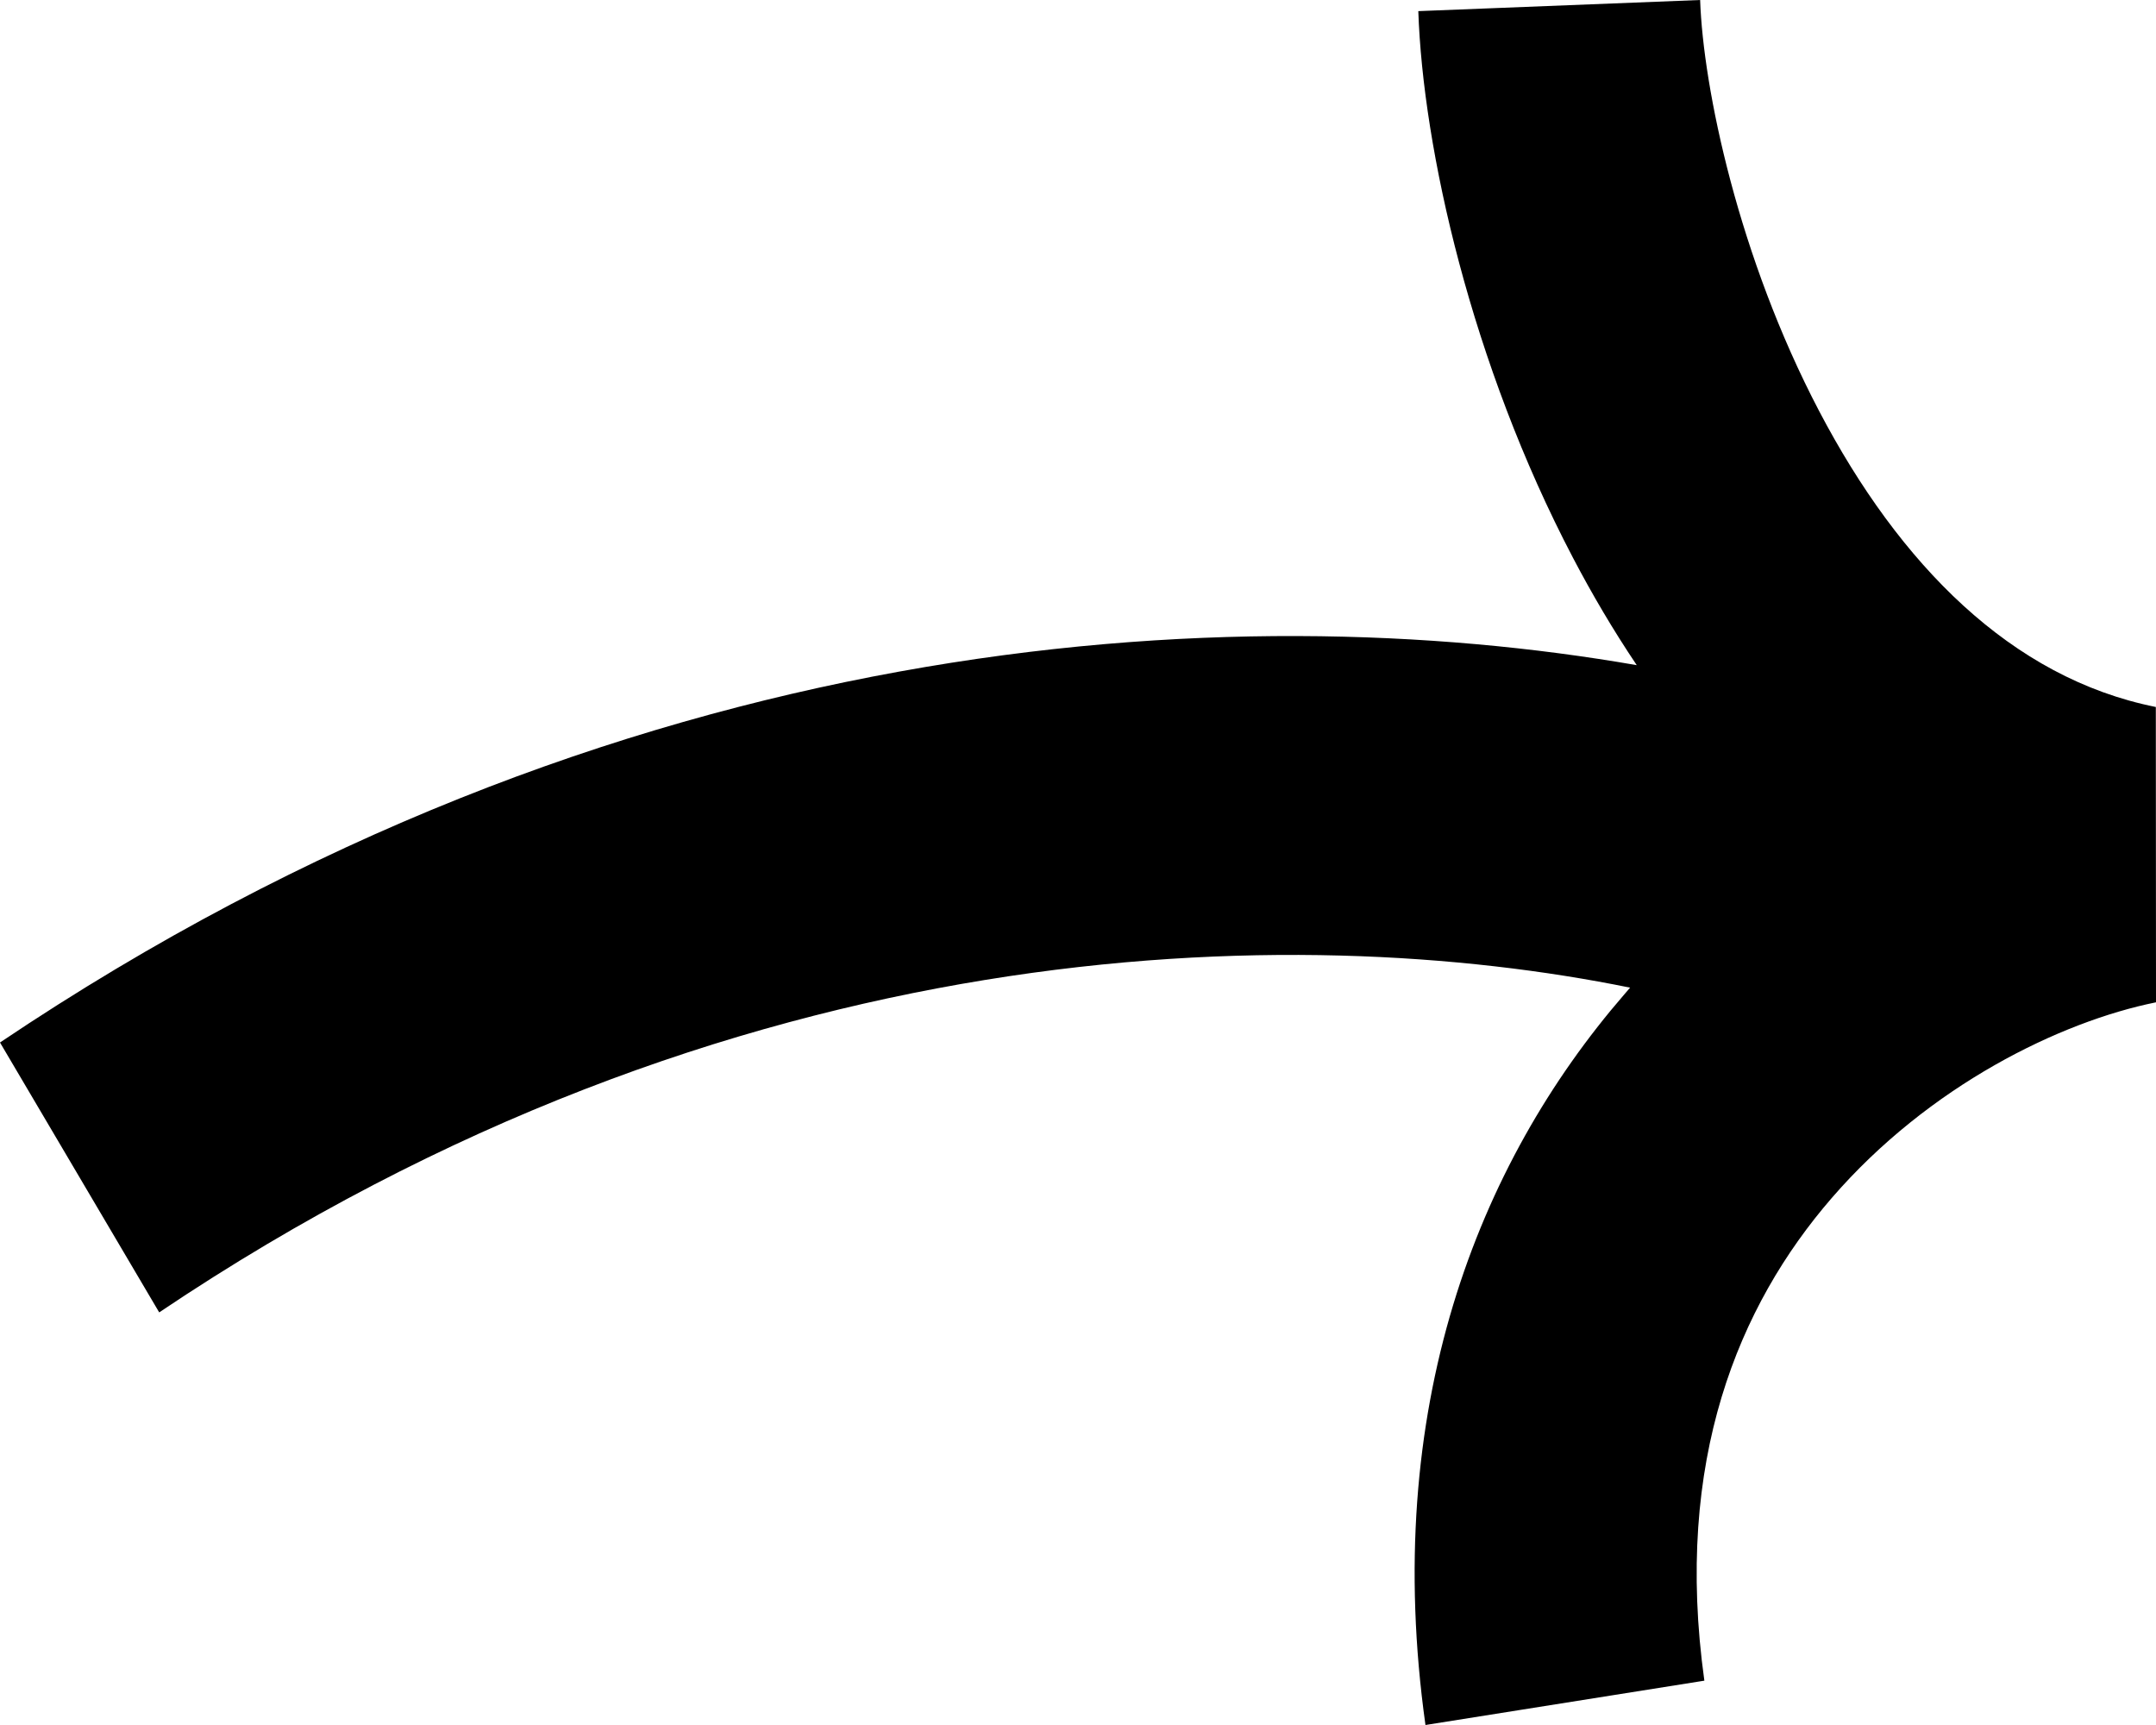 <svg width="25" height="20" viewBox="0 0 25 20" fill="none" xmlns="http://www.w3.org/2000/svg">
<path d="M16.446 0.129C16.5 1.72 17.059 4.216 18.239 6.466C18.458 6.884 18.704 7.303 18.979 7.712C14.295 6.897 7.165 7.271 0 12.087L1.846 15.216C8.498 10.745 15.037 10.665 18.902 11.451C18.88 11.477 18.857 11.503 18.834 11.53C17.127 13.503 16.017 16.34 16.529 20L19.763 19.486C19.407 16.933 20.16 15.138 21.239 13.891C22.369 12.584 23.895 11.844 25 11.621L24.998 8.197C23.32 7.861 22.026 6.543 21.094 4.766C20.159 2.983 19.749 1.024 19.714 0L16.446 0.129Z" fill="black"/>
</svg>
